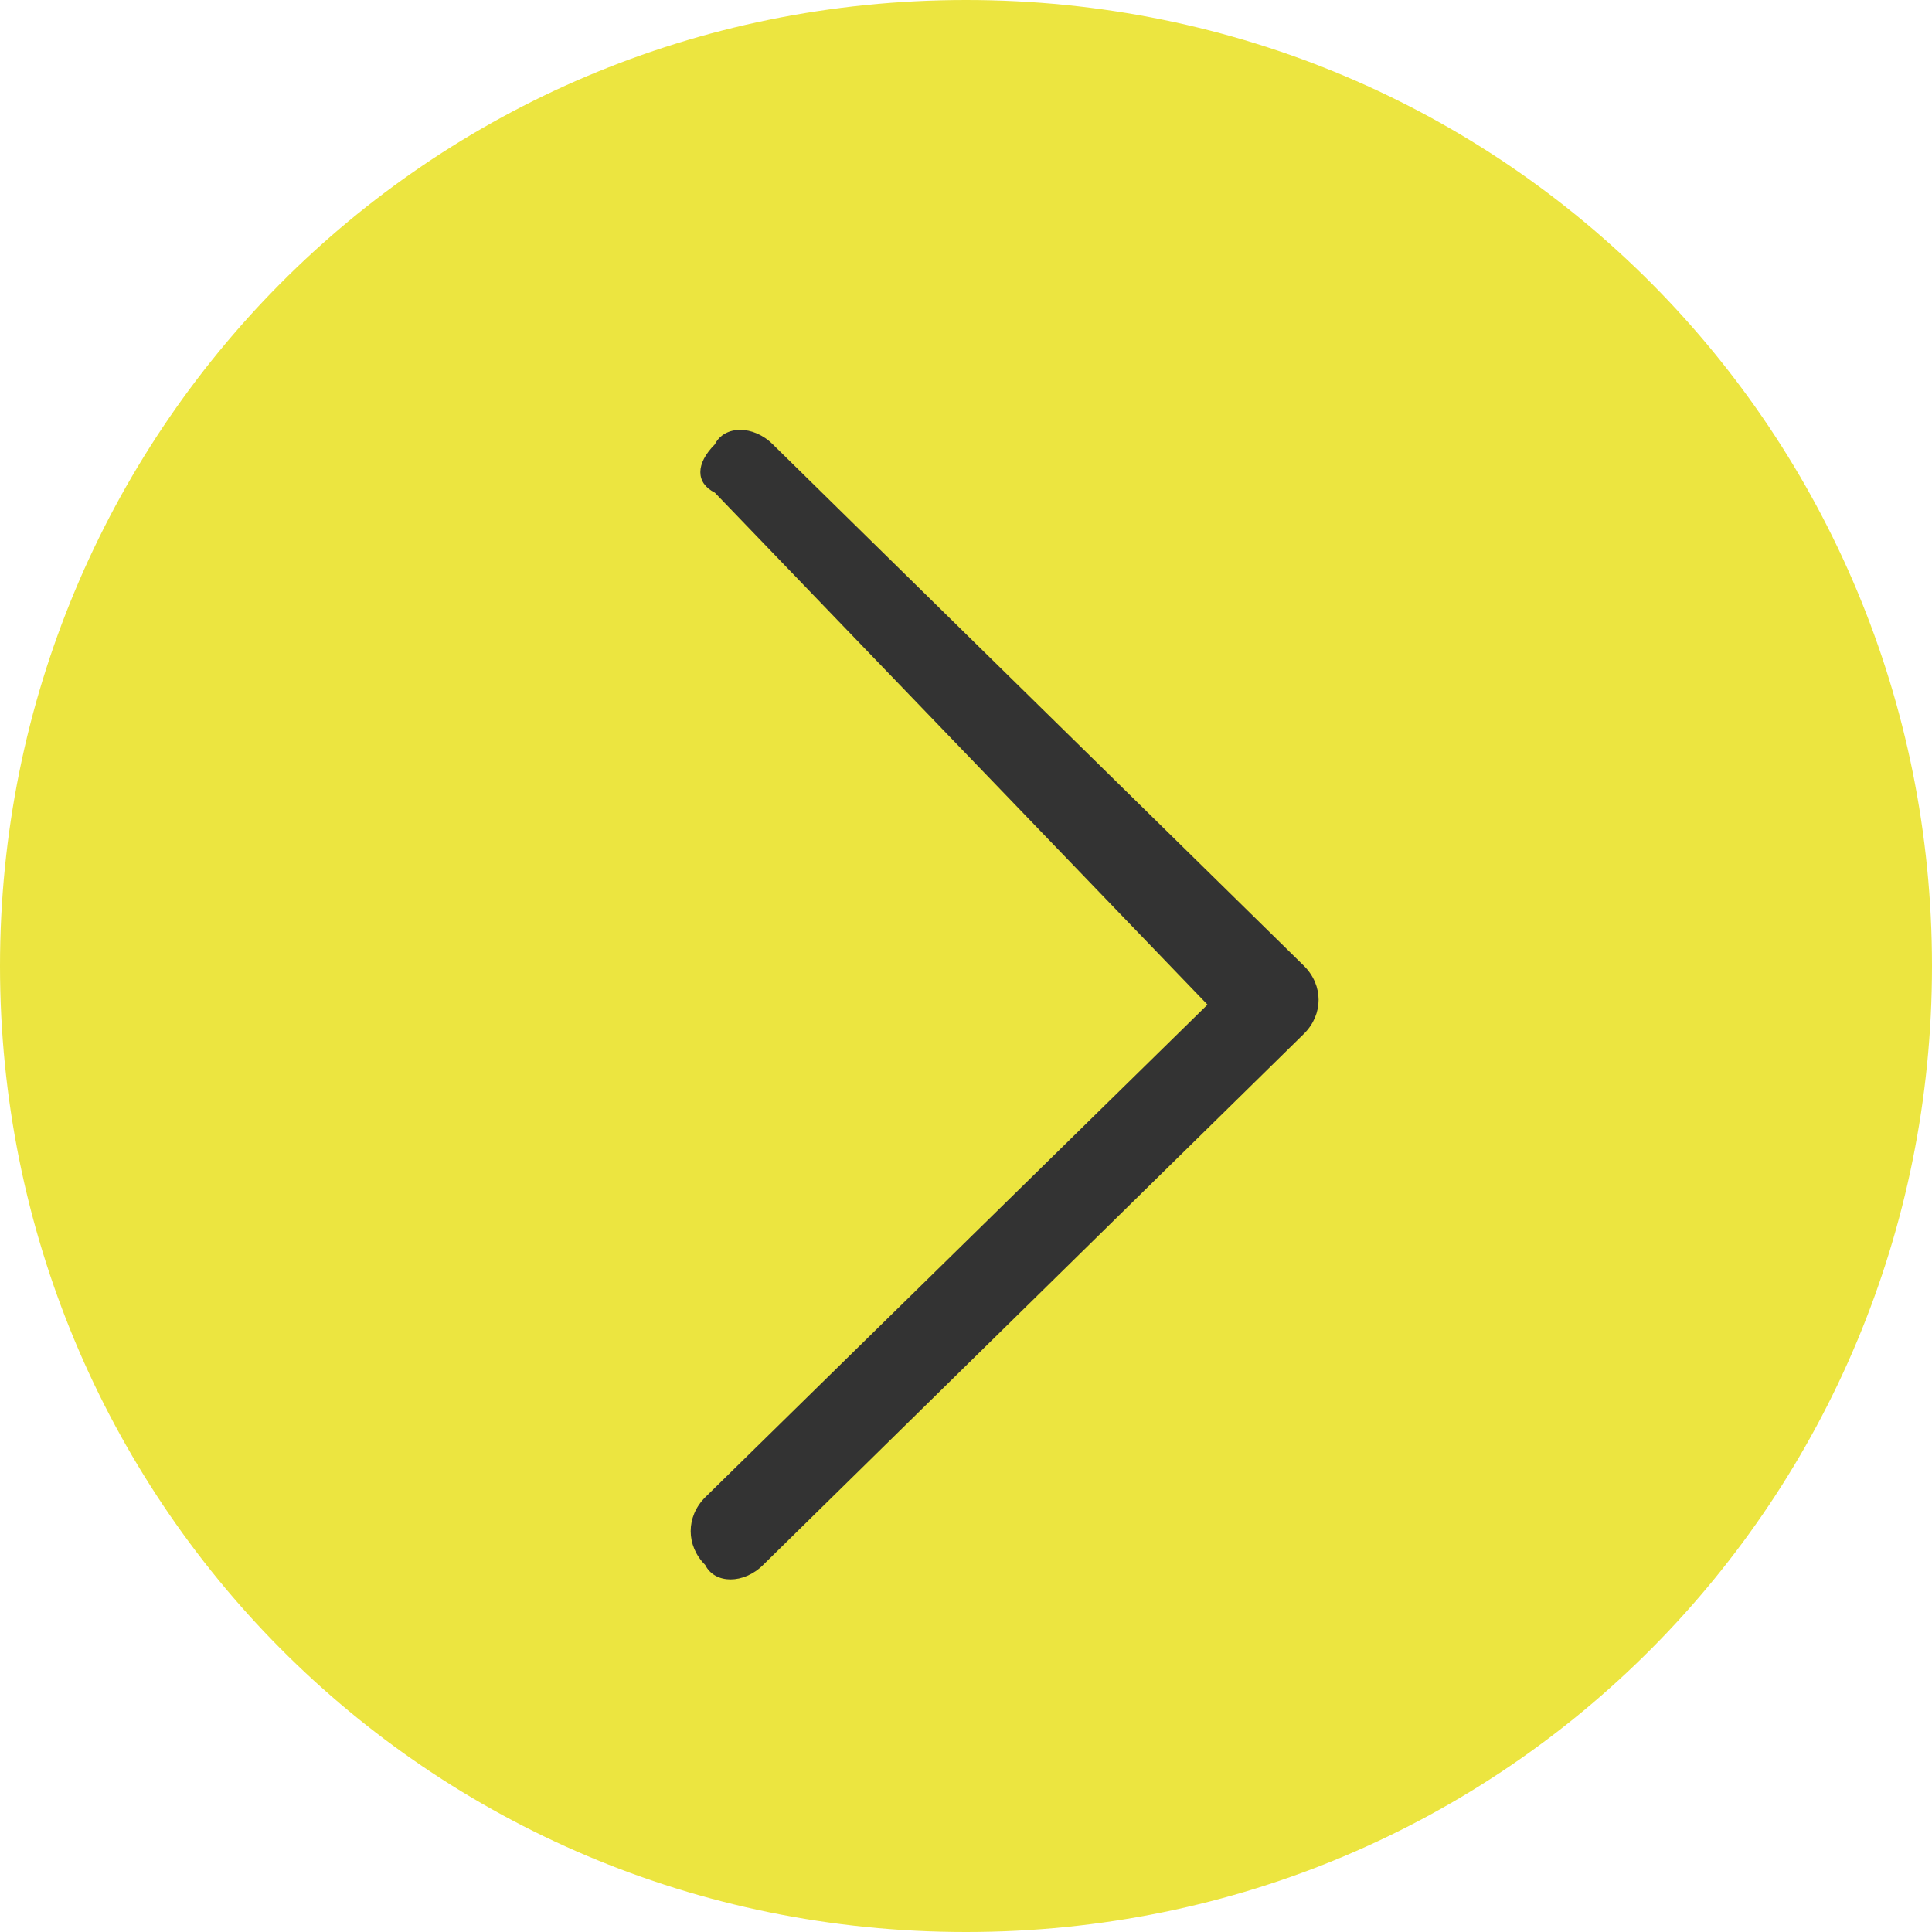 <?xml version="1.0" encoding="utf-8"?>
<!-- Generator: Adobe Illustrator 21.0.0, SVG Export Plug-In . SVG Version: 6.00 Build 0)  -->
<svg version="1.1" id="Layer_1" xmlns="http://www.w3.org/2000/svg" xmlns:xlink="http://www.w3.org/1999/xlink" x="0px" y="0px"
	 width="20px" height="20px" viewBox="0 0 20 20" style="enable-background:new 0 0 20 20;" xml:space="preserve">
<style type="text/css">
	.st0{fill:#ECE540;}
	.st1{display:none;fill:#333333;}
	.st2{fill:#333333;}
</style>
<g>
	<g>
		<path class="st0" d="M10,20C4.4,20,0,15.5,0,10S4.4,0,10,0s10,4.5,10,10S15.6,20,10,20z"/>
	</g>
	<g>
		<path class="st1" d="M10,20C4.4,20,0,15.5,0,10S4.4,0,10,0s10,4.5,10,10S15.6,20,10,20z M10,0.5c-5.3,0-9.5,4.3-9.5,9.5
			s4.2,9.5,9.5,9.5s9.5-4.3,9.5-9.5S15.3,0.5,10,0.5z"/>
		<path class="st2" d="M12.5,10.4l-5.2,5.1c-0.2,0.2-0.2,0.5,0,0.7c0.1,0.2,0.4,0.2,0.6,0l5.6-5.5c0.2-0.2,0.2-0.5,0-0.7L8,4.6
			c-0.2-0.2-0.5-0.2-0.6,0C7.2,4.8,7.2,5,7.4,5.1L12.5,10.4z"/>
	</g>
</g>
</svg>
